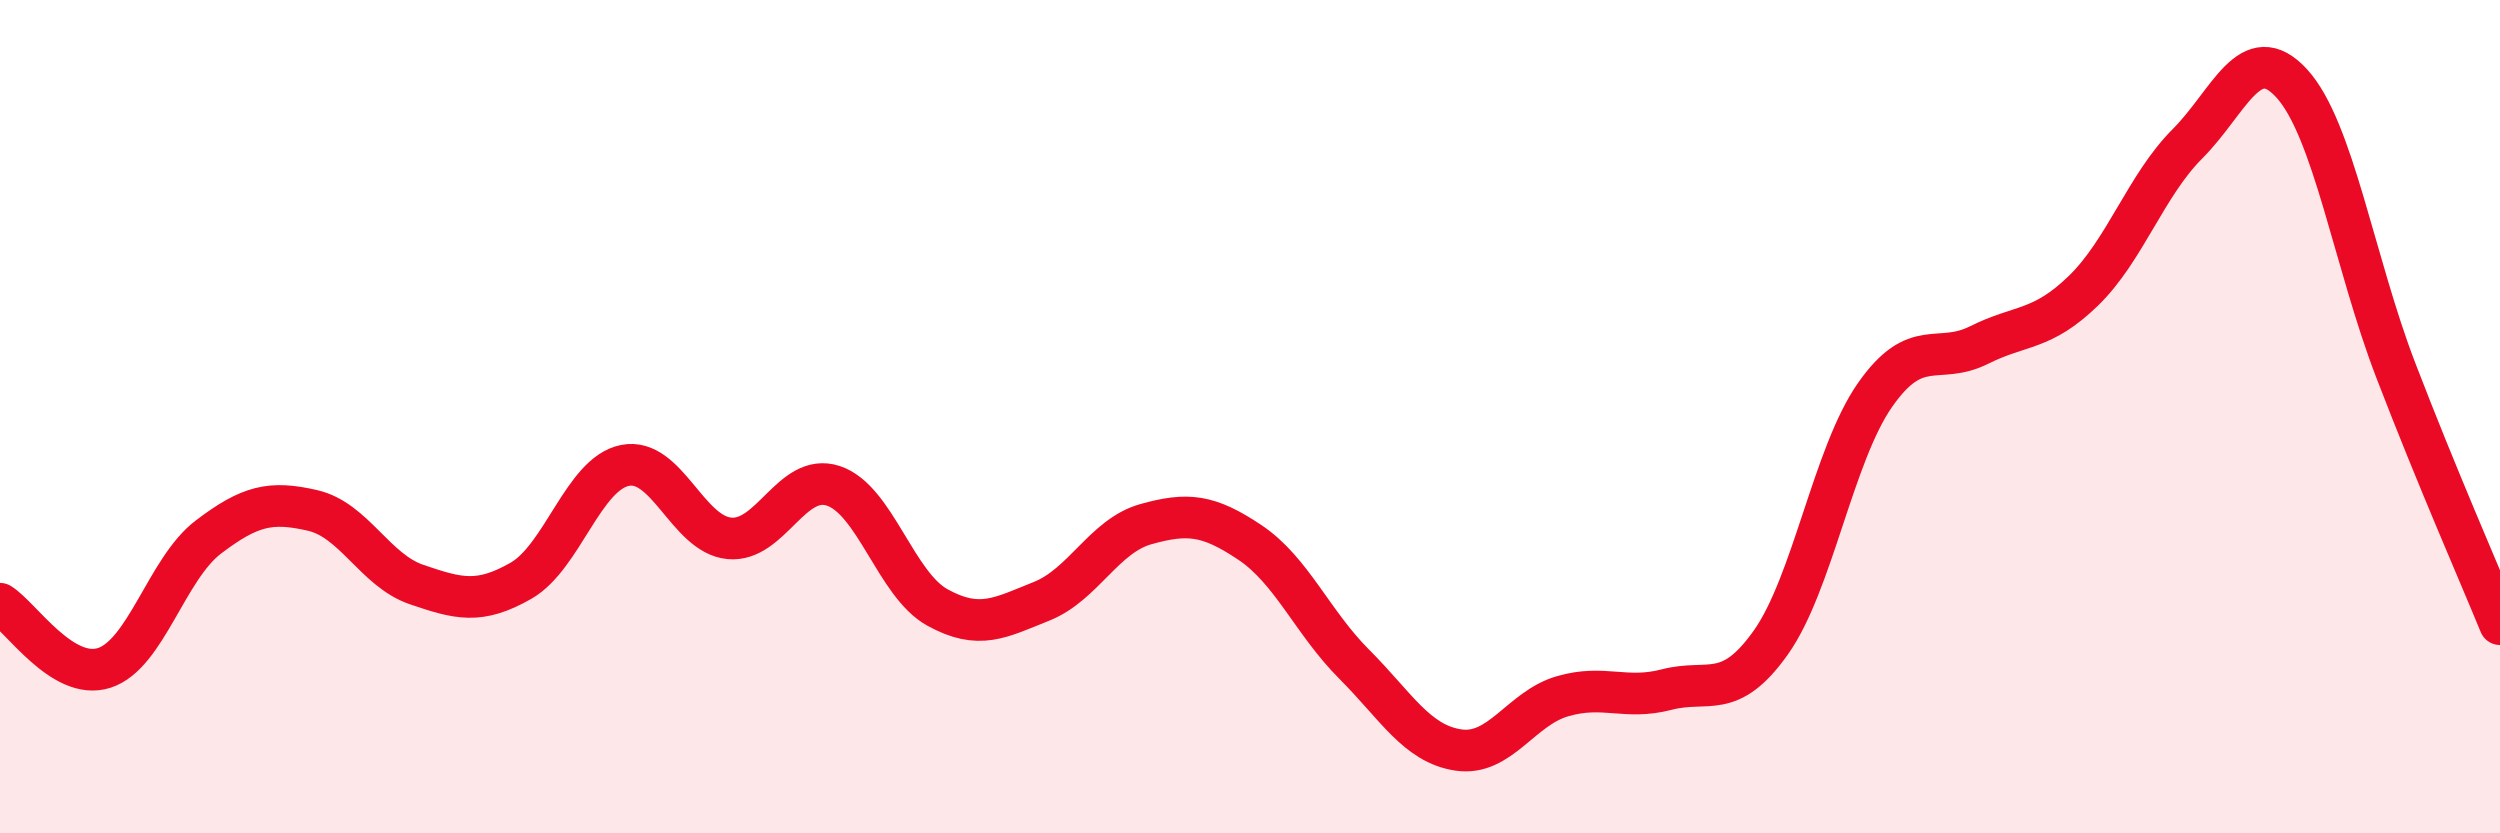 
    <svg width="60" height="20" viewBox="0 0 60 20" xmlns="http://www.w3.org/2000/svg">
      <path
        d="M 0,14.49 C 0.5,14.8 1.5,16.35 2.5,16.03 C 3.5,15.71 4,13.65 5,12.89 C 6,12.13 6.5,12.02 7.5,12.25 C 8.5,12.48 9,13.69 10,14.03 C 11,14.37 11.5,14.51 12.5,13.94 C 13.5,13.37 14,11.37 15,11.17 C 16,10.97 16.5,12.82 17.5,12.92 C 18.5,13.02 19,11.33 20,11.66 C 21,11.99 21.5,14.03 22.5,14.58 C 23.5,15.13 24,14.83 25,14.43 C 26,14.03 26.5,12.86 27.5,12.58 C 28.5,12.3 29,12.35 30,13.02 C 31,13.69 31.5,14.94 32.5,15.94 C 33.5,16.94 34,17.85 35,18 C 36,18.15 36.5,17 37.5,16.71 C 38.5,16.42 39,16.81 40,16.55 C 41,16.29 41.5,16.83 42.5,15.42 C 43.5,14.01 44,10.91 45,9.48 C 46,8.05 46.5,8.78 47.5,8.28 C 48.5,7.78 49,7.95 50,6.98 C 51,6.01 51.5,4.45 52.5,3.45 C 53.5,2.45 54,0.91 55,2 C 56,3.09 56.5,6.29 57.5,8.89 C 58.5,11.49 59.5,13.76 60,14.98L60 20L0 20Z"
        fill="#EB0A25"
        opacity="0.1"
        stroke-linecap="round"
        stroke-linejoin="round"
      />
      <path
        d="M 0,14.49 C 0.5,14.8 1.5,16.35 2.5,16.03 C 3.5,15.71 4,13.65 5,12.89 C 6,12.13 6.5,12.02 7.5,12.25 C 8.5,12.48 9,13.69 10,14.03 C 11,14.37 11.5,14.51 12.5,13.94 C 13.5,13.37 14,11.37 15,11.17 C 16,10.97 16.5,12.82 17.5,12.92 C 18.5,13.02 19,11.33 20,11.66 C 21,11.99 21.5,14.03 22.5,14.58 C 23.5,15.13 24,14.83 25,14.43 C 26,14.03 26.5,12.86 27.5,12.58 C 28.5,12.3 29,12.35 30,13.02 C 31,13.69 31.5,14.94 32.5,15.94 C 33.5,16.94 34,17.85 35,18 C 36,18.15 36.5,17 37.5,16.71 C 38.5,16.42 39,16.81 40,16.55 C 41,16.29 41.5,16.83 42.5,15.42 C 43.5,14.01 44,10.91 45,9.48 C 46,8.05 46.5,8.78 47.5,8.28 C 48.5,7.78 49,7.95 50,6.98 C 51,6.01 51.5,4.45 52.5,3.45 C 53.5,2.45 54,0.91 55,2 C 56,3.09 56.5,6.29 57.5,8.89 C 58.5,11.49 59.5,13.76 60,14.98"
        stroke="#EB0A25"
        stroke-width="1"
        fill="none"
        stroke-linecap="round"
        stroke-linejoin="round"
      />
    </svg>
  